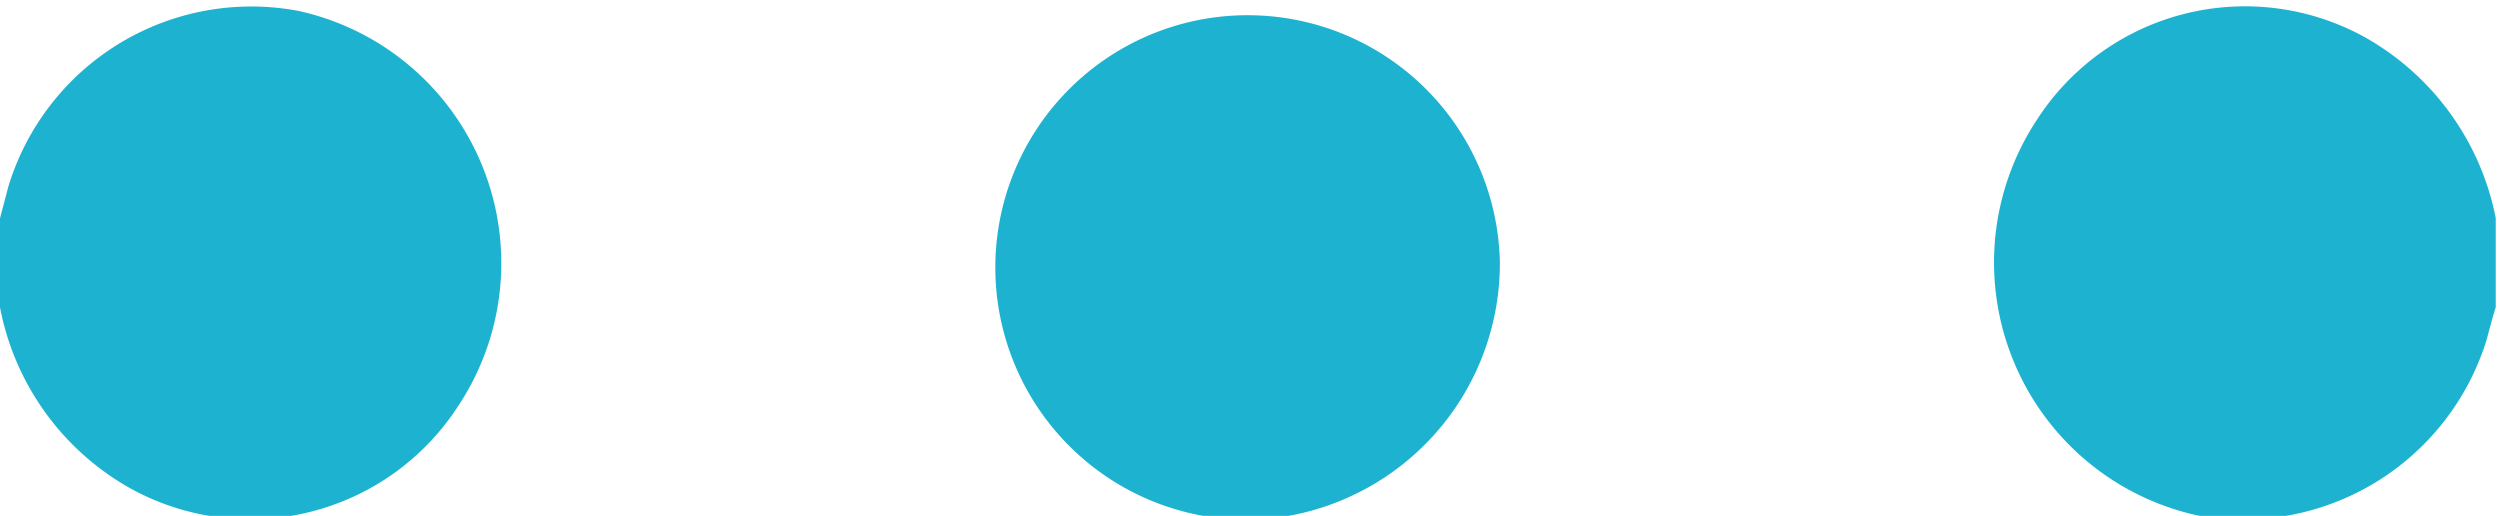 <?xml version="1.0" encoding="UTF-8"?>
<svg xmlns="http://www.w3.org/2000/svg" xmlns:xlink="http://www.w3.org/1999/xlink" id="Otros" width="82.055" height="16.932" viewBox="0 0 82.055 16.932">
  <defs>
    <clipPath id="clip-path">
      <path id="Trazado_814" data-name="Trazado 814" d="M593.461,629.981h82.055V613.049H593.461v16.932Z" transform="translate(-593.461 -613.049)" fill="#1db3d0" clip-rule="evenodd"></path>
    </clipPath>
    <clipPath id="clip-path-2">
      <path id="Trazado_813" data-name="Trazado 813" d="M593.461,613.049h82.055v16.932H593.461V613.049Z" transform="translate(-593.461 -613.049)" fill="#1db3d0"></path>
    </clipPath>
  </defs>
  <g id="Grupo_1068" data-name="Grupo 1068">
    <g id="Grupo_1067" data-name="Grupo 1067" clip-path="url(#clip-path)">
      <g id="Grupo_1066" data-name="Grupo 1066">
        <g id="Grupo_1065" data-name="Grupo 1065" clip-path="url(#clip-path-2)">
          <path id="Trazado_810" data-name="Trazado 810" d="M593.461,623.137h0a8.677,8.677,0,0,0,4.248,5.924,8.131,8.131,0,0,0,10.8-2.7,8.477,8.477,0,0,0-5.238-12.951,8.335,8.335,0,0,0-9.54,5.776c-.09.35-.18.681-.27,1.031v2.925Z" transform="translate(-593.461 -613.049)" fill="#1db3d0"></path>
          <path id="Trazado_811" data-name="Trazado 811" d="M675.377,620.212h0a8.74,8.74,0,0,0-4.266-5.924,8.129,8.129,0,0,0-10.8,2.7,8.5,8.5,0,0,0,5.238,12.97,8.364,8.364,0,0,0,9.539-5.795c.09-.349.18-.681.288-1.03v-2.925Z" transform="translate(-593.461 -613.049)" fill="#1db3d0"></path>
          <path id="Trazado_812" data-name="Trazado 812" d="M642.69,621.665h0a8.281,8.281,0,1,0-8.226,8.445,8.422,8.422,0,0,0,8.226-8.445Z" transform="translate(-593.461 -613.049)" fill="#1db3d0"></path>
        </g>
      </g>
    </g>
  </g>
</svg>
